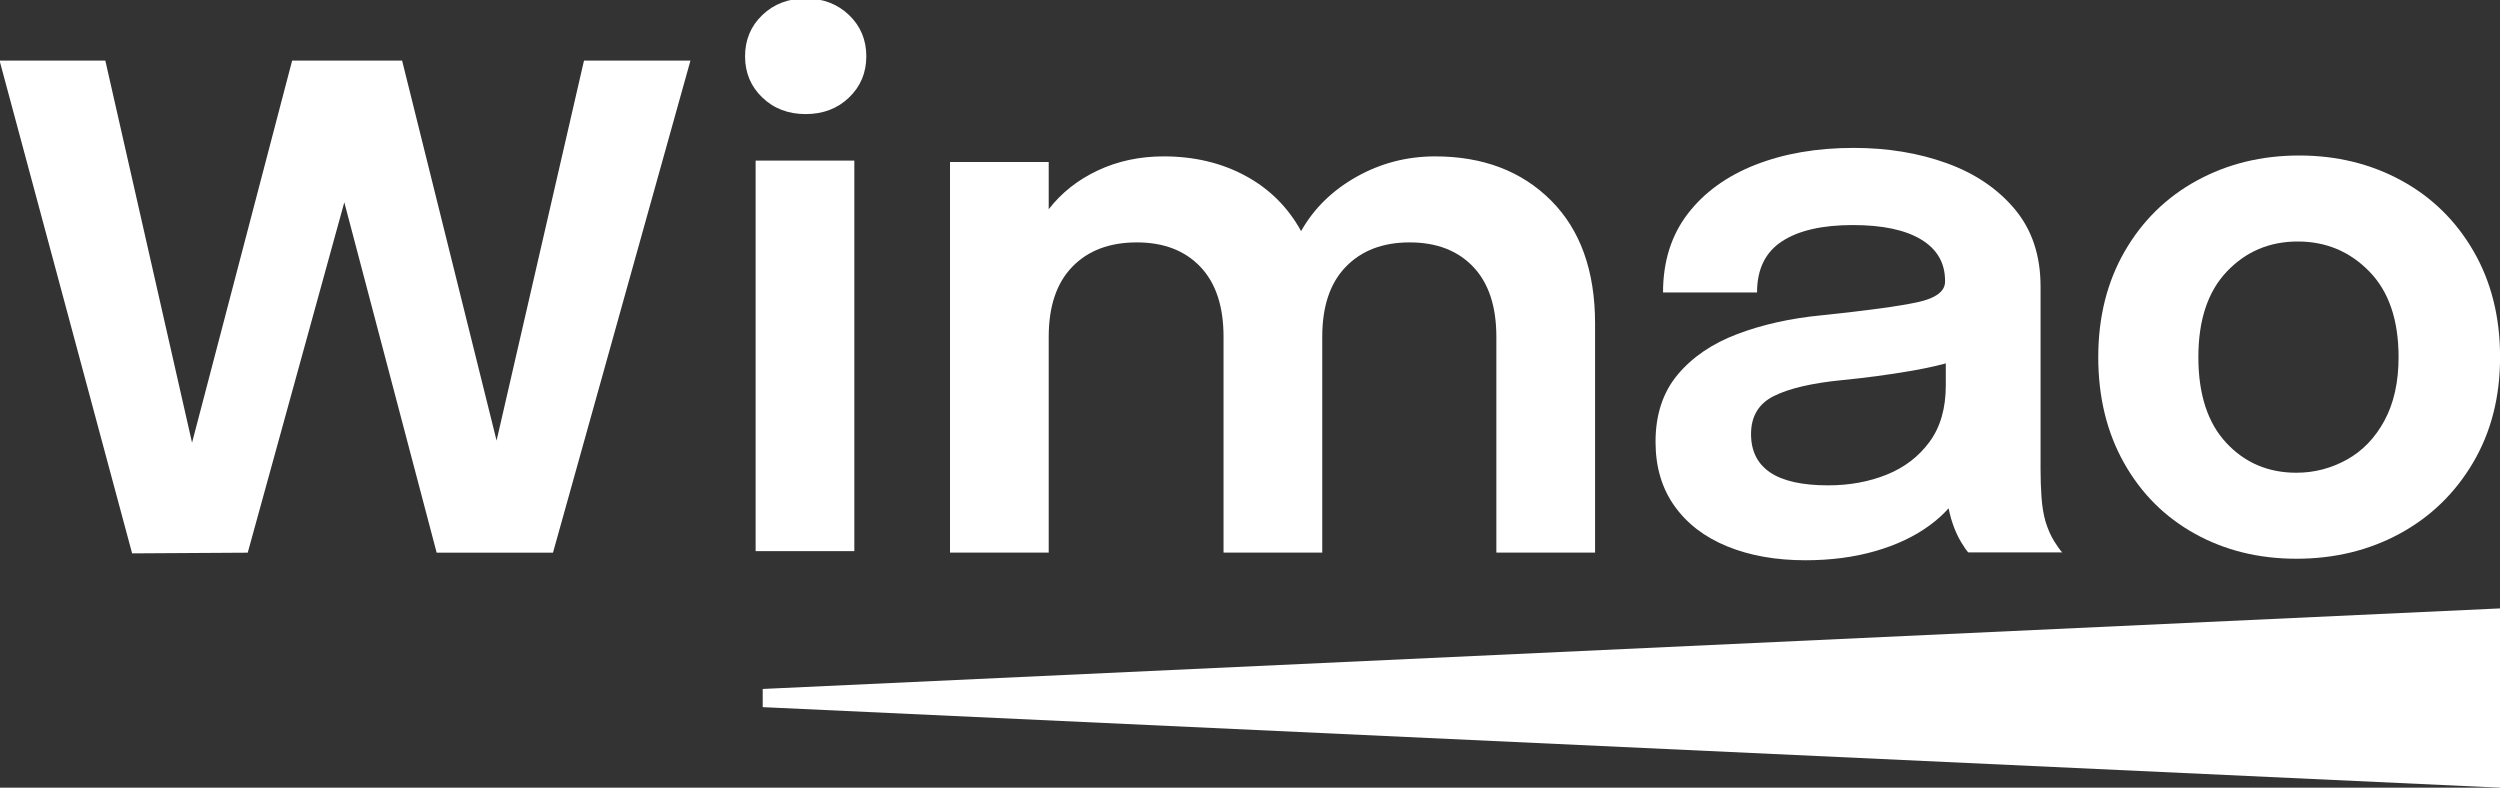 <?xml version="1.0" encoding="UTF-8" standalone="no"?> <svg xmlns="http://www.w3.org/2000/svg" xmlns:svg="http://www.w3.org/2000/svg" width="61.96mm" height="19.522mm" viewBox="0 0 61.96 19.522" version="1.1" id="svg1"><rect x="0" y="0" width="61.96" height="19.522" fill="#333333" stroke="none"/><defs id="defs1"><clipPath id="clipPath104"><path d="M 0,559.901 H 841.89 V 0 H 0 Z" transform="translate(-118.268,-167.55)" id="path104"></path></clipPath><clipPath id="clipPath106"><path d="M 0,559.901 H 841.89 V 0 H 0 Z" id="path106"></path></clipPath><clipPath id="clipPath108"><path d="M 0,559.901 H 841.89 V 0 H 0 Z" transform="translate(-178.726,-157.726)" id="path108"></path></clipPath><clipPath id="clipPath114"><path d="M 0,559.901 H 841.89 V 0 H 0 Z" transform="translate(-245.398,-116.469)" id="path114"></path></clipPath><clipPath id="clipPath110"><path d="M 0,559.901 H 841.89 V 0 H 0 Z" transform="translate(-198.201,-137.709)" id="path110"></path></clipPath><clipPath id="clipPath112"><path d="M 0,559.901 H 841.89 V 0 H 0 Z" transform="translate(-234.633,-139.511)" id="path112"></path></clipPath></defs><g id="layer1" transform="translate(-62.177,-74.348)"><path id="path103" d="m 0,0 -9.651,-34.548 h -8.167 l -6.484,24.6 -6.781,-24.6 L -39.2,-34.597 -48.505,0 h 7.424 L -34.993,-26.826 -27.965,0 h 7.721 L -13.611,-26.678 -7.474,0 Z" style="fill:#ffffff;fill-opacity:1;fill-rule:nonzero;stroke:none" transform="matrix(0.353,0,0,-0.353,79.289,75.85)" clip-path="url(#clipPath104)"></path><path id="path105" d="m 129.701,133.003 h -6.929 v 27.421 h 6.929 z m -6.459,31.85 c -0.809,0.775 -1.212,1.74 -1.212,2.896 0,1.154 0.403,2.119 1.212,2.895 0.808,0.775 1.823,1.163 3.044,1.163 1.221,0 2.235,-0.388 3.044,-1.163 0.808,-0.776 1.213,-1.741 1.213,-2.895 0,-1.156 -0.405,-2.121 -1.213,-2.896 -0.809,-0.776 -1.823,-1.163 -3.044,-1.163 -1.221,0 -2.236,0.387 -3.044,1.163" style="fill:#ffffff;fill-opacity:1;fill-rule:nonzero;stroke:none" transform="matrix(0.353,0,0,-0.353,37.566,134.958)" clip-path="url(#clipPath106)"></path><path id="path107" d="m 0,0 c 2.062,-2.063 3.094,-4.942 3.094,-8.637 v -16.086 h -6.93 v 15.146 c 0,2.144 -0.544,3.786 -1.633,4.924 -1.089,1.139 -2.574,1.708 -4.455,1.708 -1.881,0 -3.374,-0.569 -4.479,-1.708 -1.106,-1.138 -1.658,-2.78 -1.658,-4.924 v -15.146 h -6.93 v 15.146 c 0,2.144 -0.544,3.786 -1.633,4.924 -1.089,1.139 -2.573,1.708 -4.454,1.708 -1.914,0 -3.424,-0.569 -4.529,-1.708 -1.106,-1.138 -1.659,-2.78 -1.659,-4.924 v -15.146 h -6.929 V 2.698 h 6.929 v -3.316 c 0.891,1.154 2.038,2.061 3.44,2.721 1.402,0.66 2.945,0.991 4.629,0.991 2.144,0 4.058,-0.454 5.741,-1.362 1.683,-0.908 2.985,-2.202 3.91,-3.885 0.891,1.584 2.186,2.854 3.885,3.811 1.699,0.957 3.539,1.436 5.519,1.436 C -4.776,3.094 -2.063,2.062 0,0" style="fill:#ffffff;fill-opacity:1;fill-rule:nonzero;stroke:none" transform="matrix(0.353,0,0,-0.353,100.617,79.316)" clip-path="url(#clipPath108)"></path><path id="path109" d="m 0,0 c 1.49,0 2.857,0.25 4.102,0.749 1.245,0.5 2.249,1.267 3.011,2.302 0.762,1.033 1.144,2.357 1.144,3.97 v 3.918 L 9.887,9.072 C 8.747,8.651 7.384,8.305 5.798,8.033 4.211,7.761 2.603,7.547 0.973,7.389 -1.148,7.178 -2.743,6.806 -3.813,6.272 -4.882,5.737 -5.417,4.847 -5.417,3.603 -5.417,2.41 -4.97,1.512 -4.075,0.907 -3.181,0.303 -1.823,0 0,0 m -1.604,-5.259 c -2.068,0 -3.896,0.325 -5.482,0.973 -1.587,0.648 -2.823,1.595 -3.708,2.84 -0.885,1.244 -1.328,2.743 -1.328,4.497 0,1.91 0.517,3.484 1.552,4.719 1.033,1.236 2.432,2.187 4.193,2.853 1.763,0.666 3.73,1.105 5.904,1.315 3.208,0.333 5.456,0.64 6.745,0.92 1.288,0.281 1.933,0.763 1.933,1.446 v 0.053 c 0,1.262 -0.562,2.231 -1.684,2.906 -1.122,0.675 -2.717,1.012 -4.785,1.012 -2.157,0 -3.818,-0.381 -4.983,-1.144 -1.166,-0.762 -1.749,-1.958 -1.749,-3.589 h -6.6 c 0,2.173 0.578,4.014 1.735,5.522 1.157,1.508 2.744,2.656 4.76,3.445 2.016,0.789 4.312,1.183 6.889,1.183 2.384,0 4.567,-0.36 6.548,-1.078 1.98,-0.719 3.571,-1.797 4.772,-3.234 1.201,-1.438 1.802,-3.244 1.802,-5.417 V 12.858 11.754 1.131 c 0,-0.667 0.021,-1.315 0.065,-1.946 0.044,-0.631 0.136,-1.201 0.277,-1.709 0.175,-0.561 0.381,-1.03 0.618,-1.407 0.236,-0.377 0.424,-0.635 0.564,-0.776 H 9.835 C 9.729,-4.602 9.567,-4.369 9.348,-4.01 9.129,-3.651 8.931,-3.226 8.756,-2.735 8.581,-2.226 8.45,-1.679 8.362,-1.091 8.274,-0.504 8.23,0.158 8.23,0.894 L 9.545,0 C 9.02,-1.069 8.222,-1.999 7.153,-2.787 6.083,-3.576 4.803,-4.185 3.313,-4.614 1.823,-5.044 0.184,-5.259 -1.604,-5.259" style="fill:#ffffff;fill-opacity:1;fill-rule:nonzero;stroke:none" transform="matrix(0.353,0,0,-0.353,107.487,86.377)" clip-path="url(#clipPath110)"></path><path id="path111" d="m 0,0 c 1.105,0.61 1.987,1.526 2.648,2.747 0.66,1.22 0.99,2.705 0.99,4.455 0,2.606 -0.685,4.61 -2.054,6.013 -1.37,1.403 -3.044,2.104 -5.024,2.104 -1.98,0 -3.638,-0.701 -4.974,-2.104 -1.337,-1.403 -2.005,-3.407 -2.005,-6.013 0,-2.607 0.652,-4.612 1.955,-6.014 1.304,-1.403 2.946,-2.104 4.925,-2.104 1.254,0 2.433,0.305 3.539,0.916 m -10.666,-5.197 c -2.112,1.171 -3.77,2.829 -4.974,4.974 -1.205,2.145 -1.807,4.62 -1.807,7.425 0,2.804 0.619,5.278 1.856,7.424 1.237,2.144 2.928,3.803 5.073,4.974 2.145,1.171 4.537,1.757 7.177,1.757 2.64,0 5.031,-0.586 7.177,-1.757 2.145,-1.171 3.836,-2.83 5.073,-4.974 1.238,-2.146 1.856,-4.62 1.856,-7.424 0,-2.805 -0.635,-5.28 -1.906,-7.425 -1.27,-2.145 -2.986,-3.803 -5.147,-4.974 -2.161,-1.172 -4.578,-1.757 -7.251,-1.757 -2.64,0 -5.016,0.585 -7.127,1.757" style="fill:#ffffff;fill-opacity:1;fill-rule:nonzero;stroke:none" transform="matrix(0.353,0,0,-0.353,120.339,85.741)" clip-path="url(#clipPath112)"></path><path id="path113" d="M 0,0 -121.974,5.655 V 6.932 L 0,12.587 Z" style="fill:#ffffff;fill-opacity:1;fill-rule:nonzero;stroke:none" transform="matrix(0.353,0,0,-0.353,124.137,93.87)" clip-path="url(#clipPath114)"></path></g></svg> 